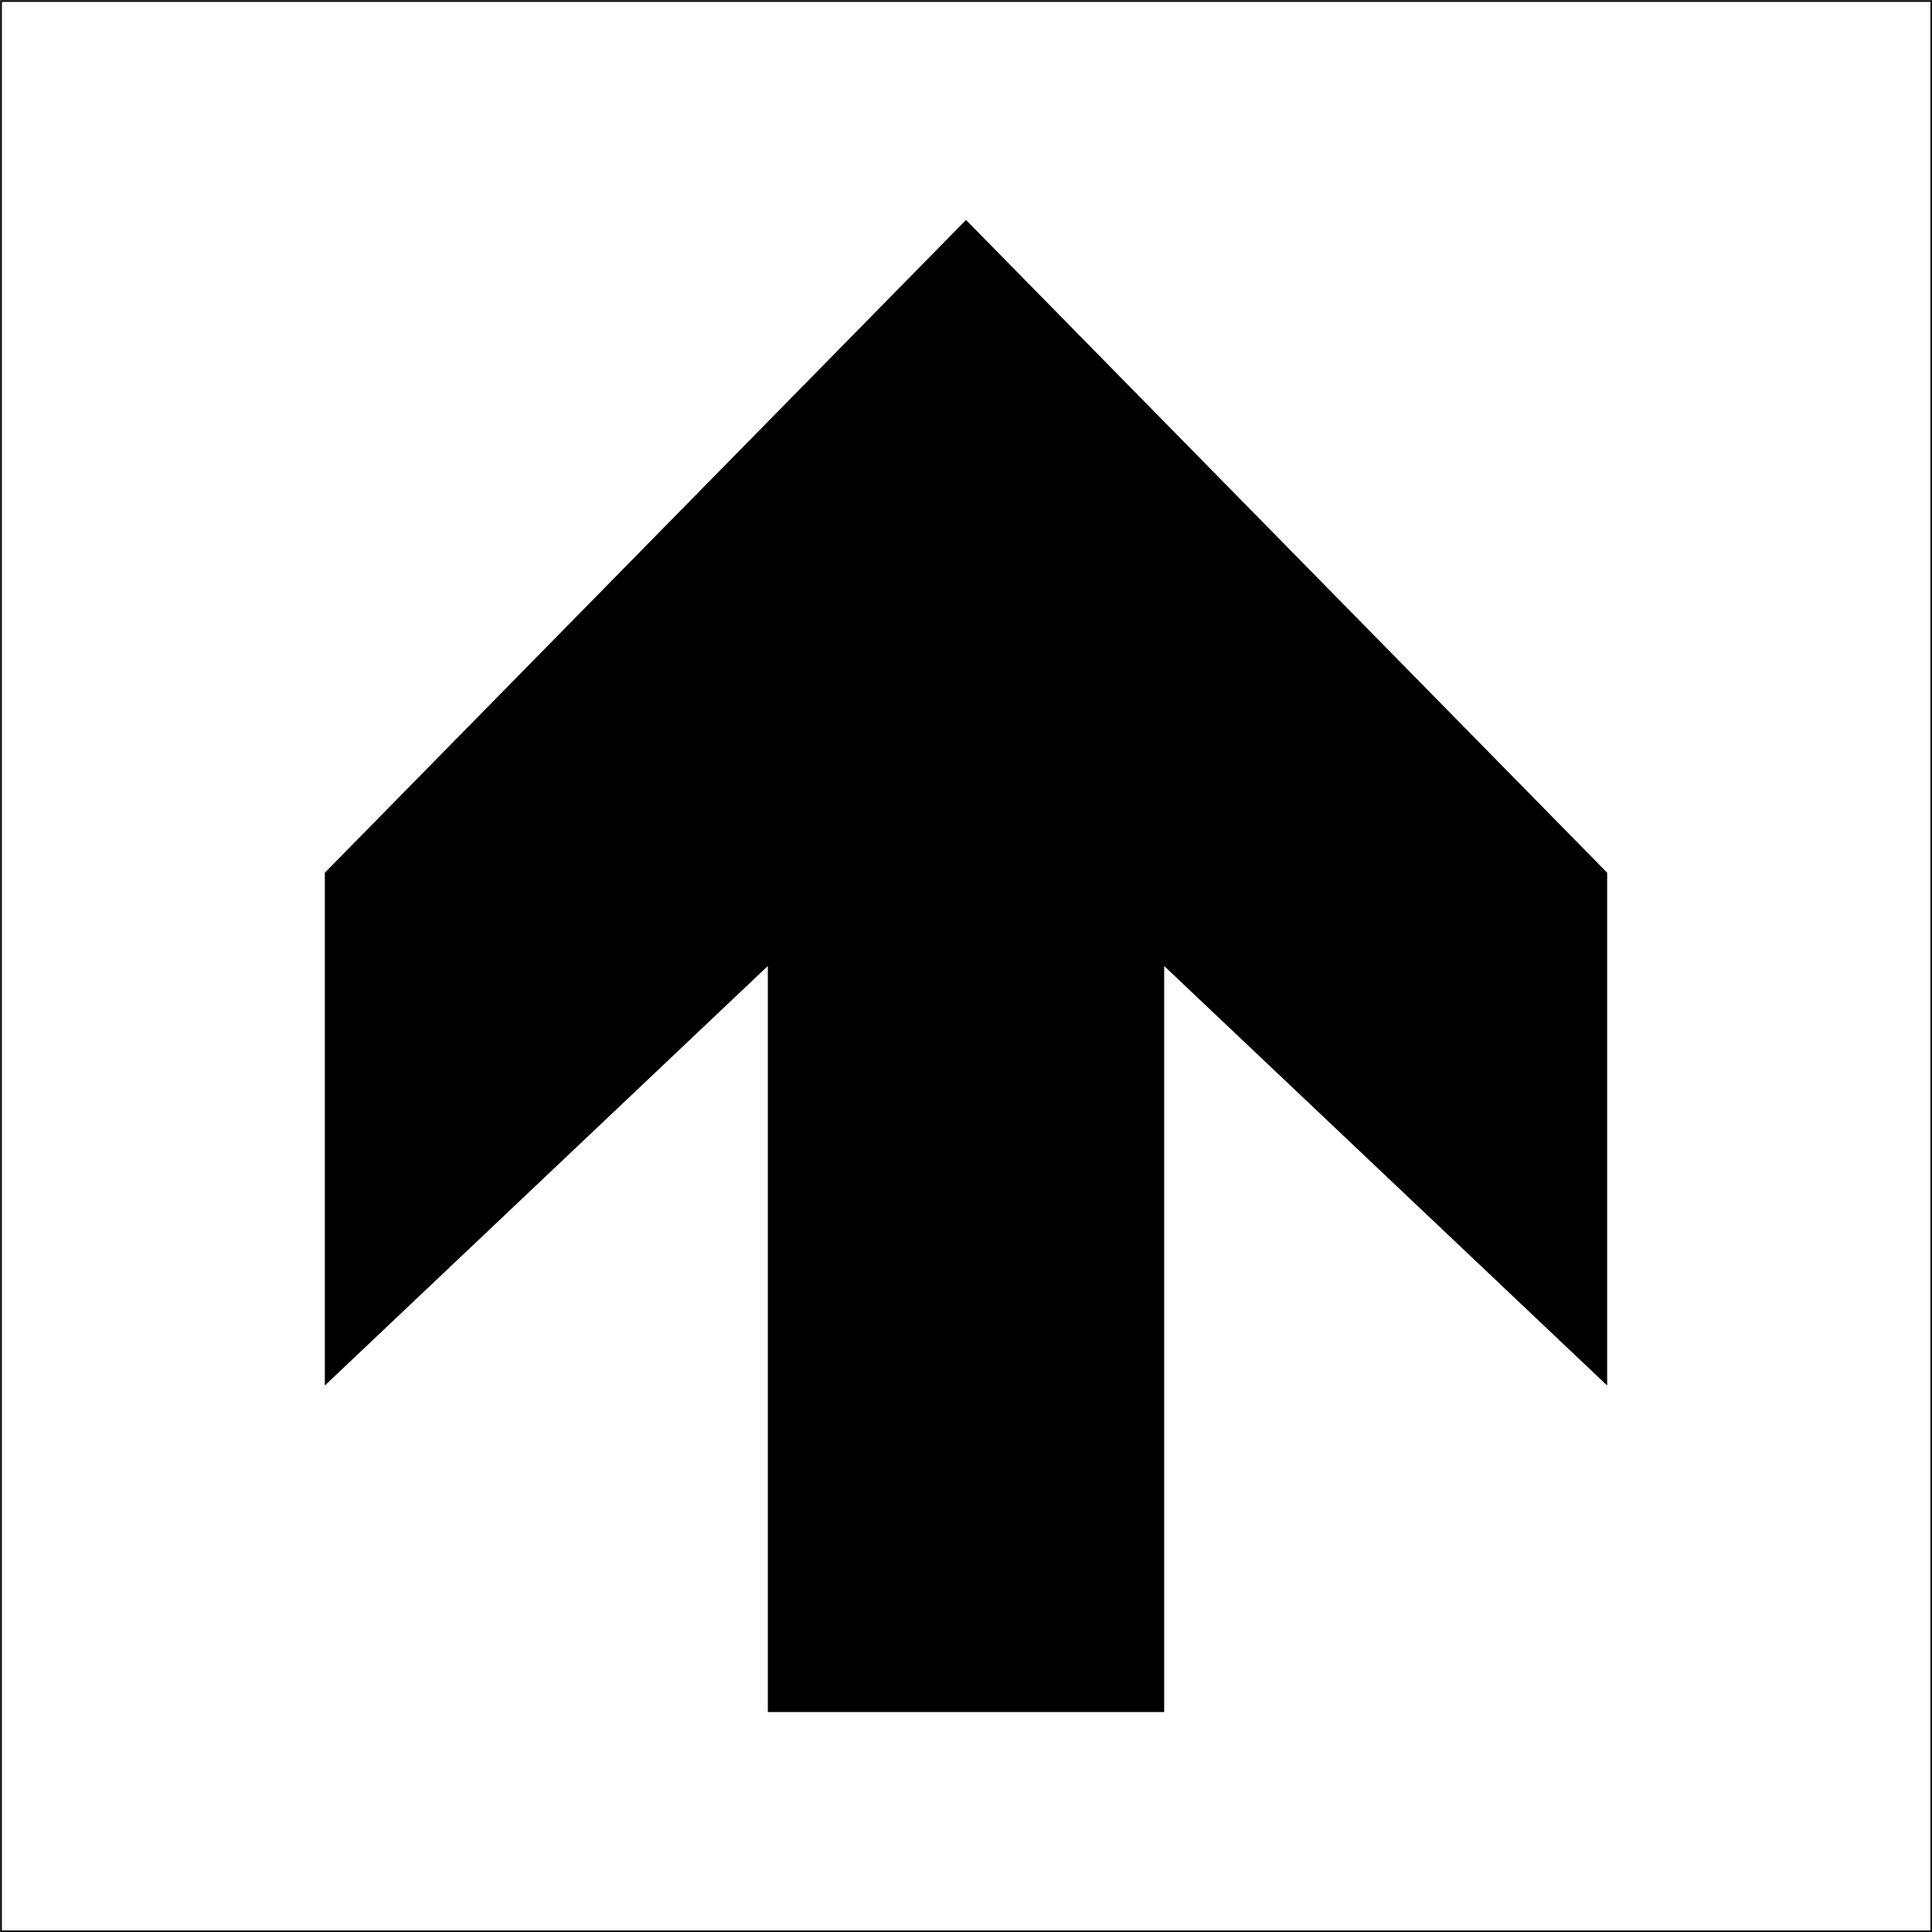 <?xml version="1.0" encoding="UTF-8"?> <svg xmlns="http://www.w3.org/2000/svg" viewBox="0 0 56.74 56.74"><defs><clipPath id="a"><path d="M0 0h56.74v56.74H0z" style="fill:none"></path></clipPath></defs><g style="clip-path:url(#a)"><path d="M.03.03h56.69v56.69H.03z" style="fill:none;stroke:#000;stroke-width:.05px"></path></g><path d="M28.71 50.28h-6.16V28.37L9.54 40.69V25.63L28.37 6.46 47.2 25.63v15.06L34.19 28.37v21.91h-6.16z"></path></svg> 